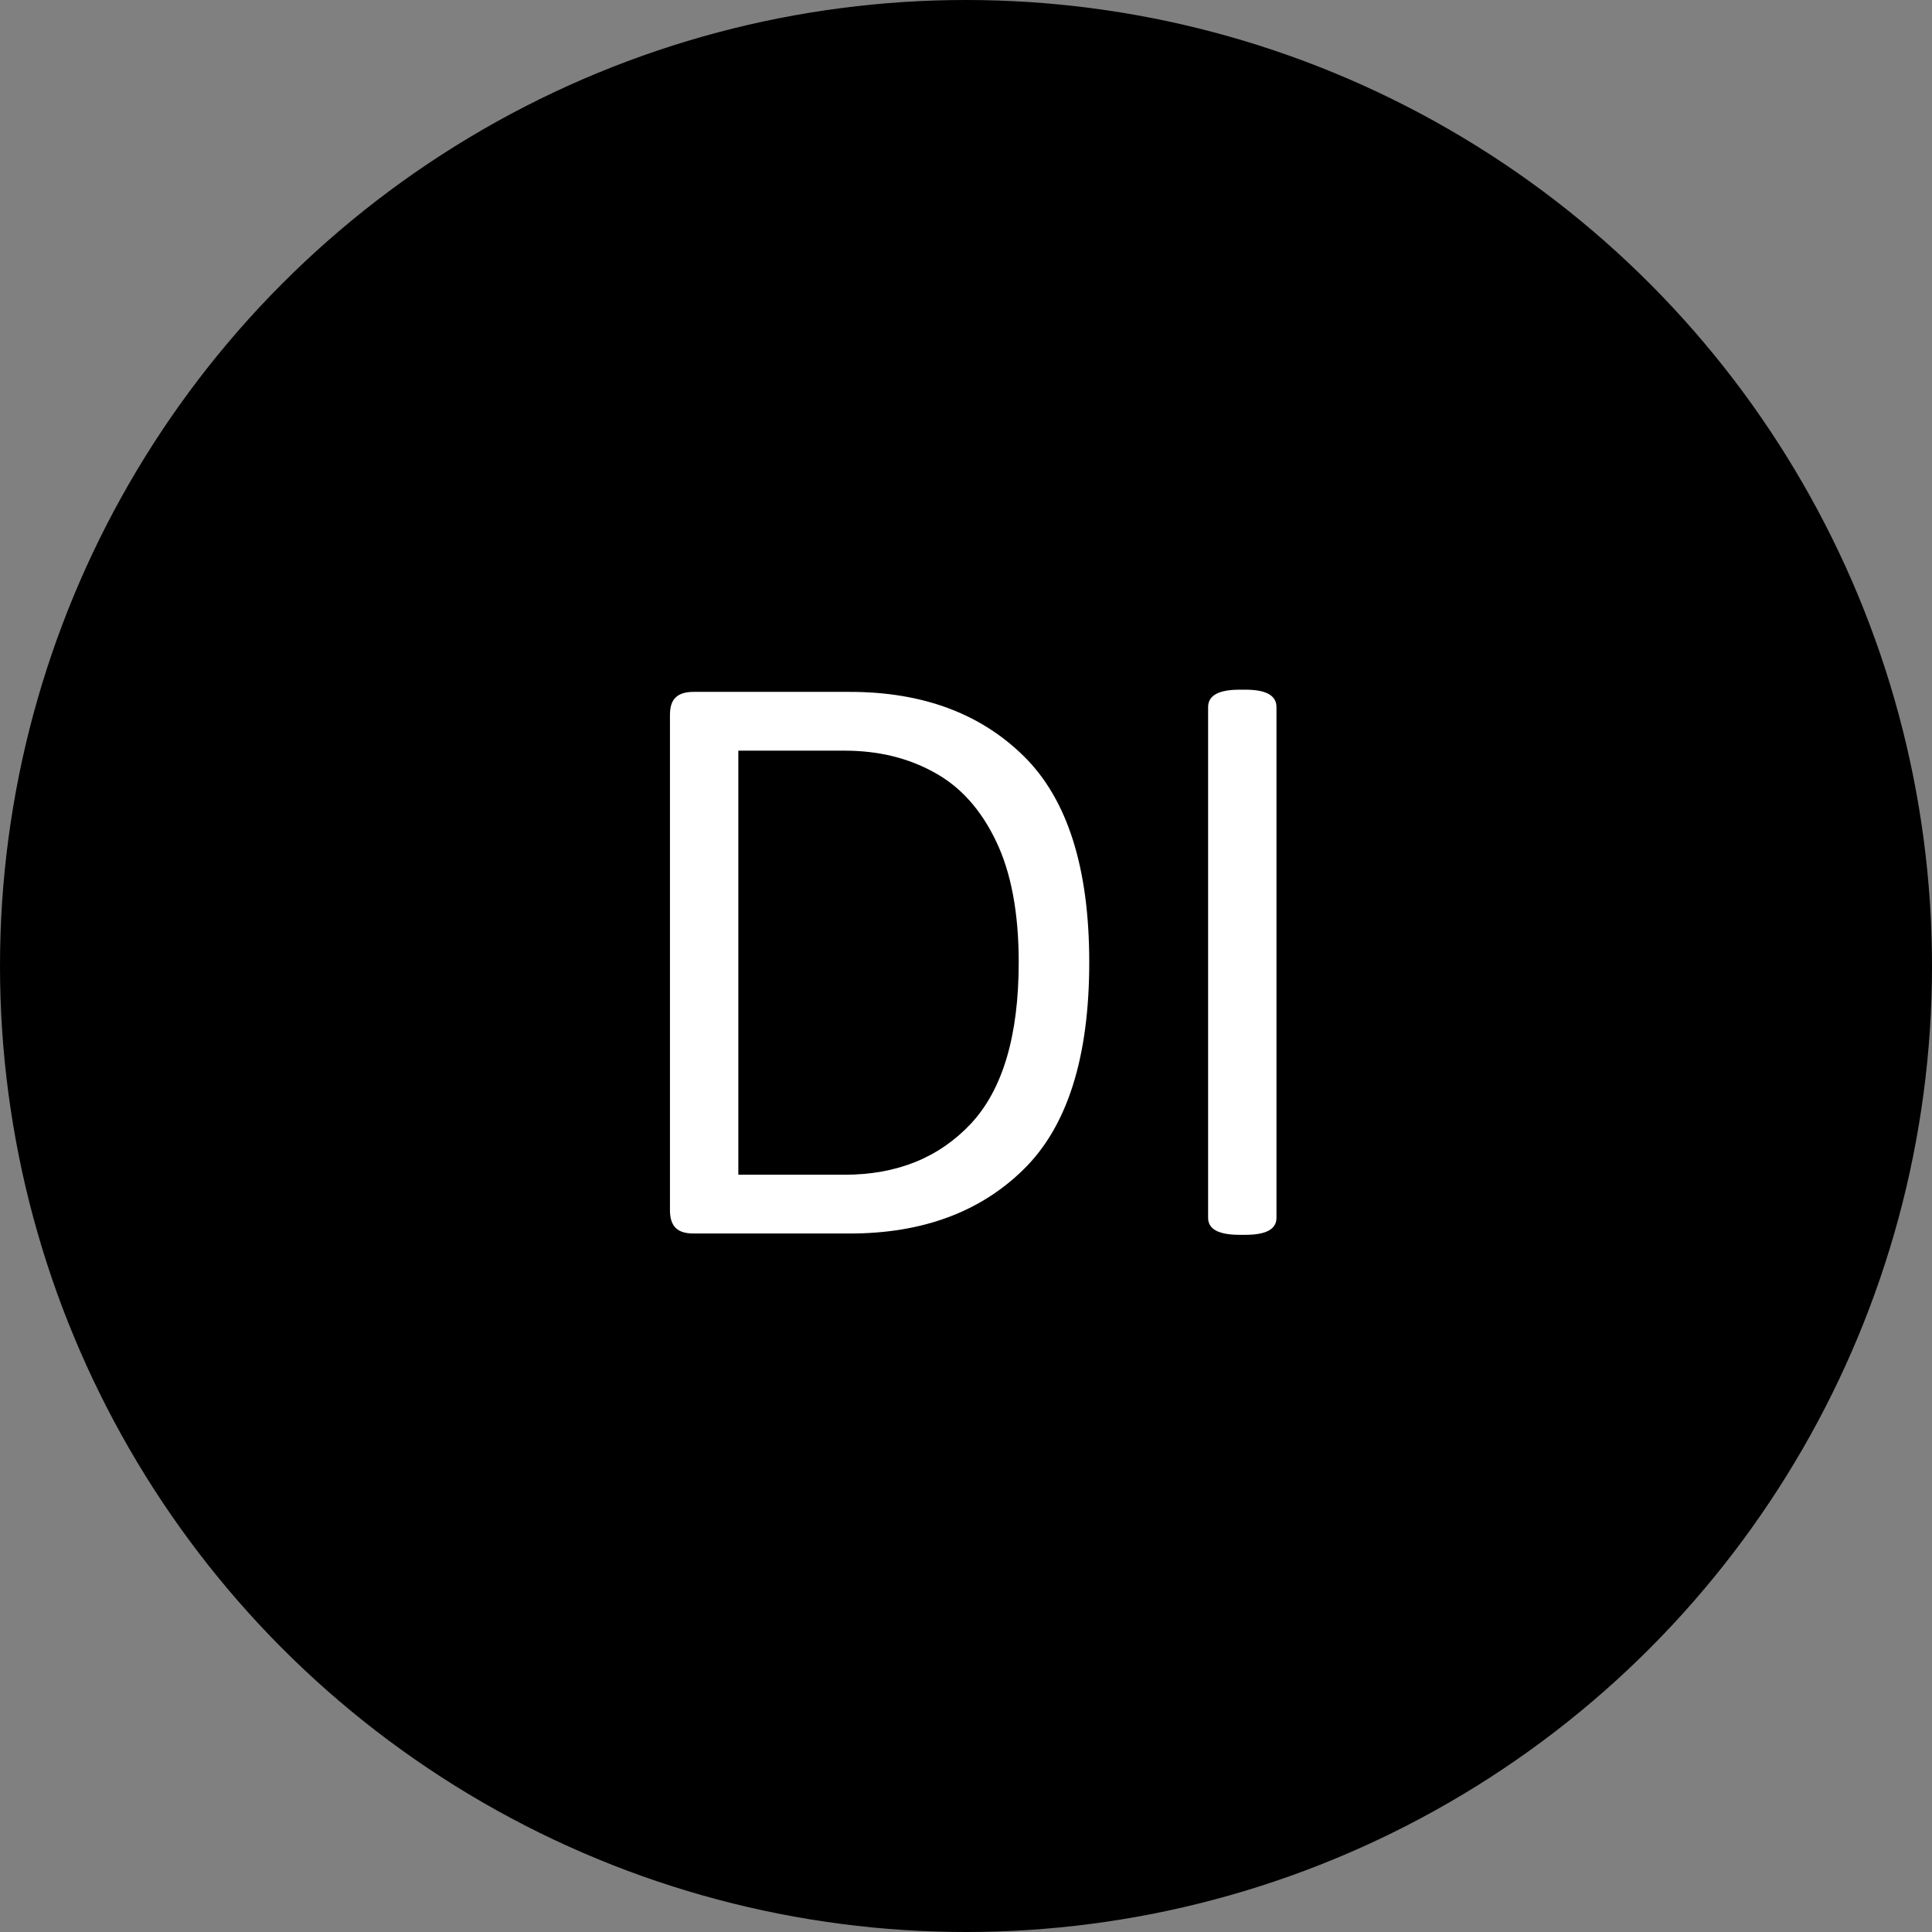 <?xml version="1.0" encoding="UTF-8"?> <svg xmlns="http://www.w3.org/2000/svg" width="130" height="130" viewBox="0 0 130 130" fill="none"><rect x="0" y="0" width="130" height="130" fill="#808080" stroke="none"/><circle cx="65" cy="65" r="65" fill="black"></circle><path d="M46.662 83C46.115 83 45.715 82.873 45.461 82.619C45.207 82.365 45.08 81.975 45.08 81.447V48.107C45.08 47.56 45.207 47.17 45.461 46.935C45.715 46.682 46.115 46.555 46.662 46.555H57.18C62.062 46.555 65.969 48 68.898 50.891C71.828 53.781 73.293 58.4 73.293 64.748C73.293 71.135 71.828 75.773 68.898 78.664C65.969 81.555 62.062 83 57.18 83H46.662ZM56.828 79.045C60.344 79.045 63.176 77.902 65.324 75.617C67.473 73.312 68.547 69.689 68.547 64.748C68.547 61.428 68.039 58.713 67.023 56.603C66.008 54.475 64.621 52.932 62.863 51.975C61.105 50.998 59.094 50.51 56.828 50.51H49.68V79.045H56.828ZM83.4 83.088C81.994 83.088 81.291 82.707 81.291 81.945V47.58C81.291 46.799 81.994 46.408 83.4 46.408H83.811C85.197 46.408 85.891 46.799 85.891 47.58V81.945C85.891 82.707 85.197 83.088 83.811 83.088H83.4Z" fill="white"></path></svg> 